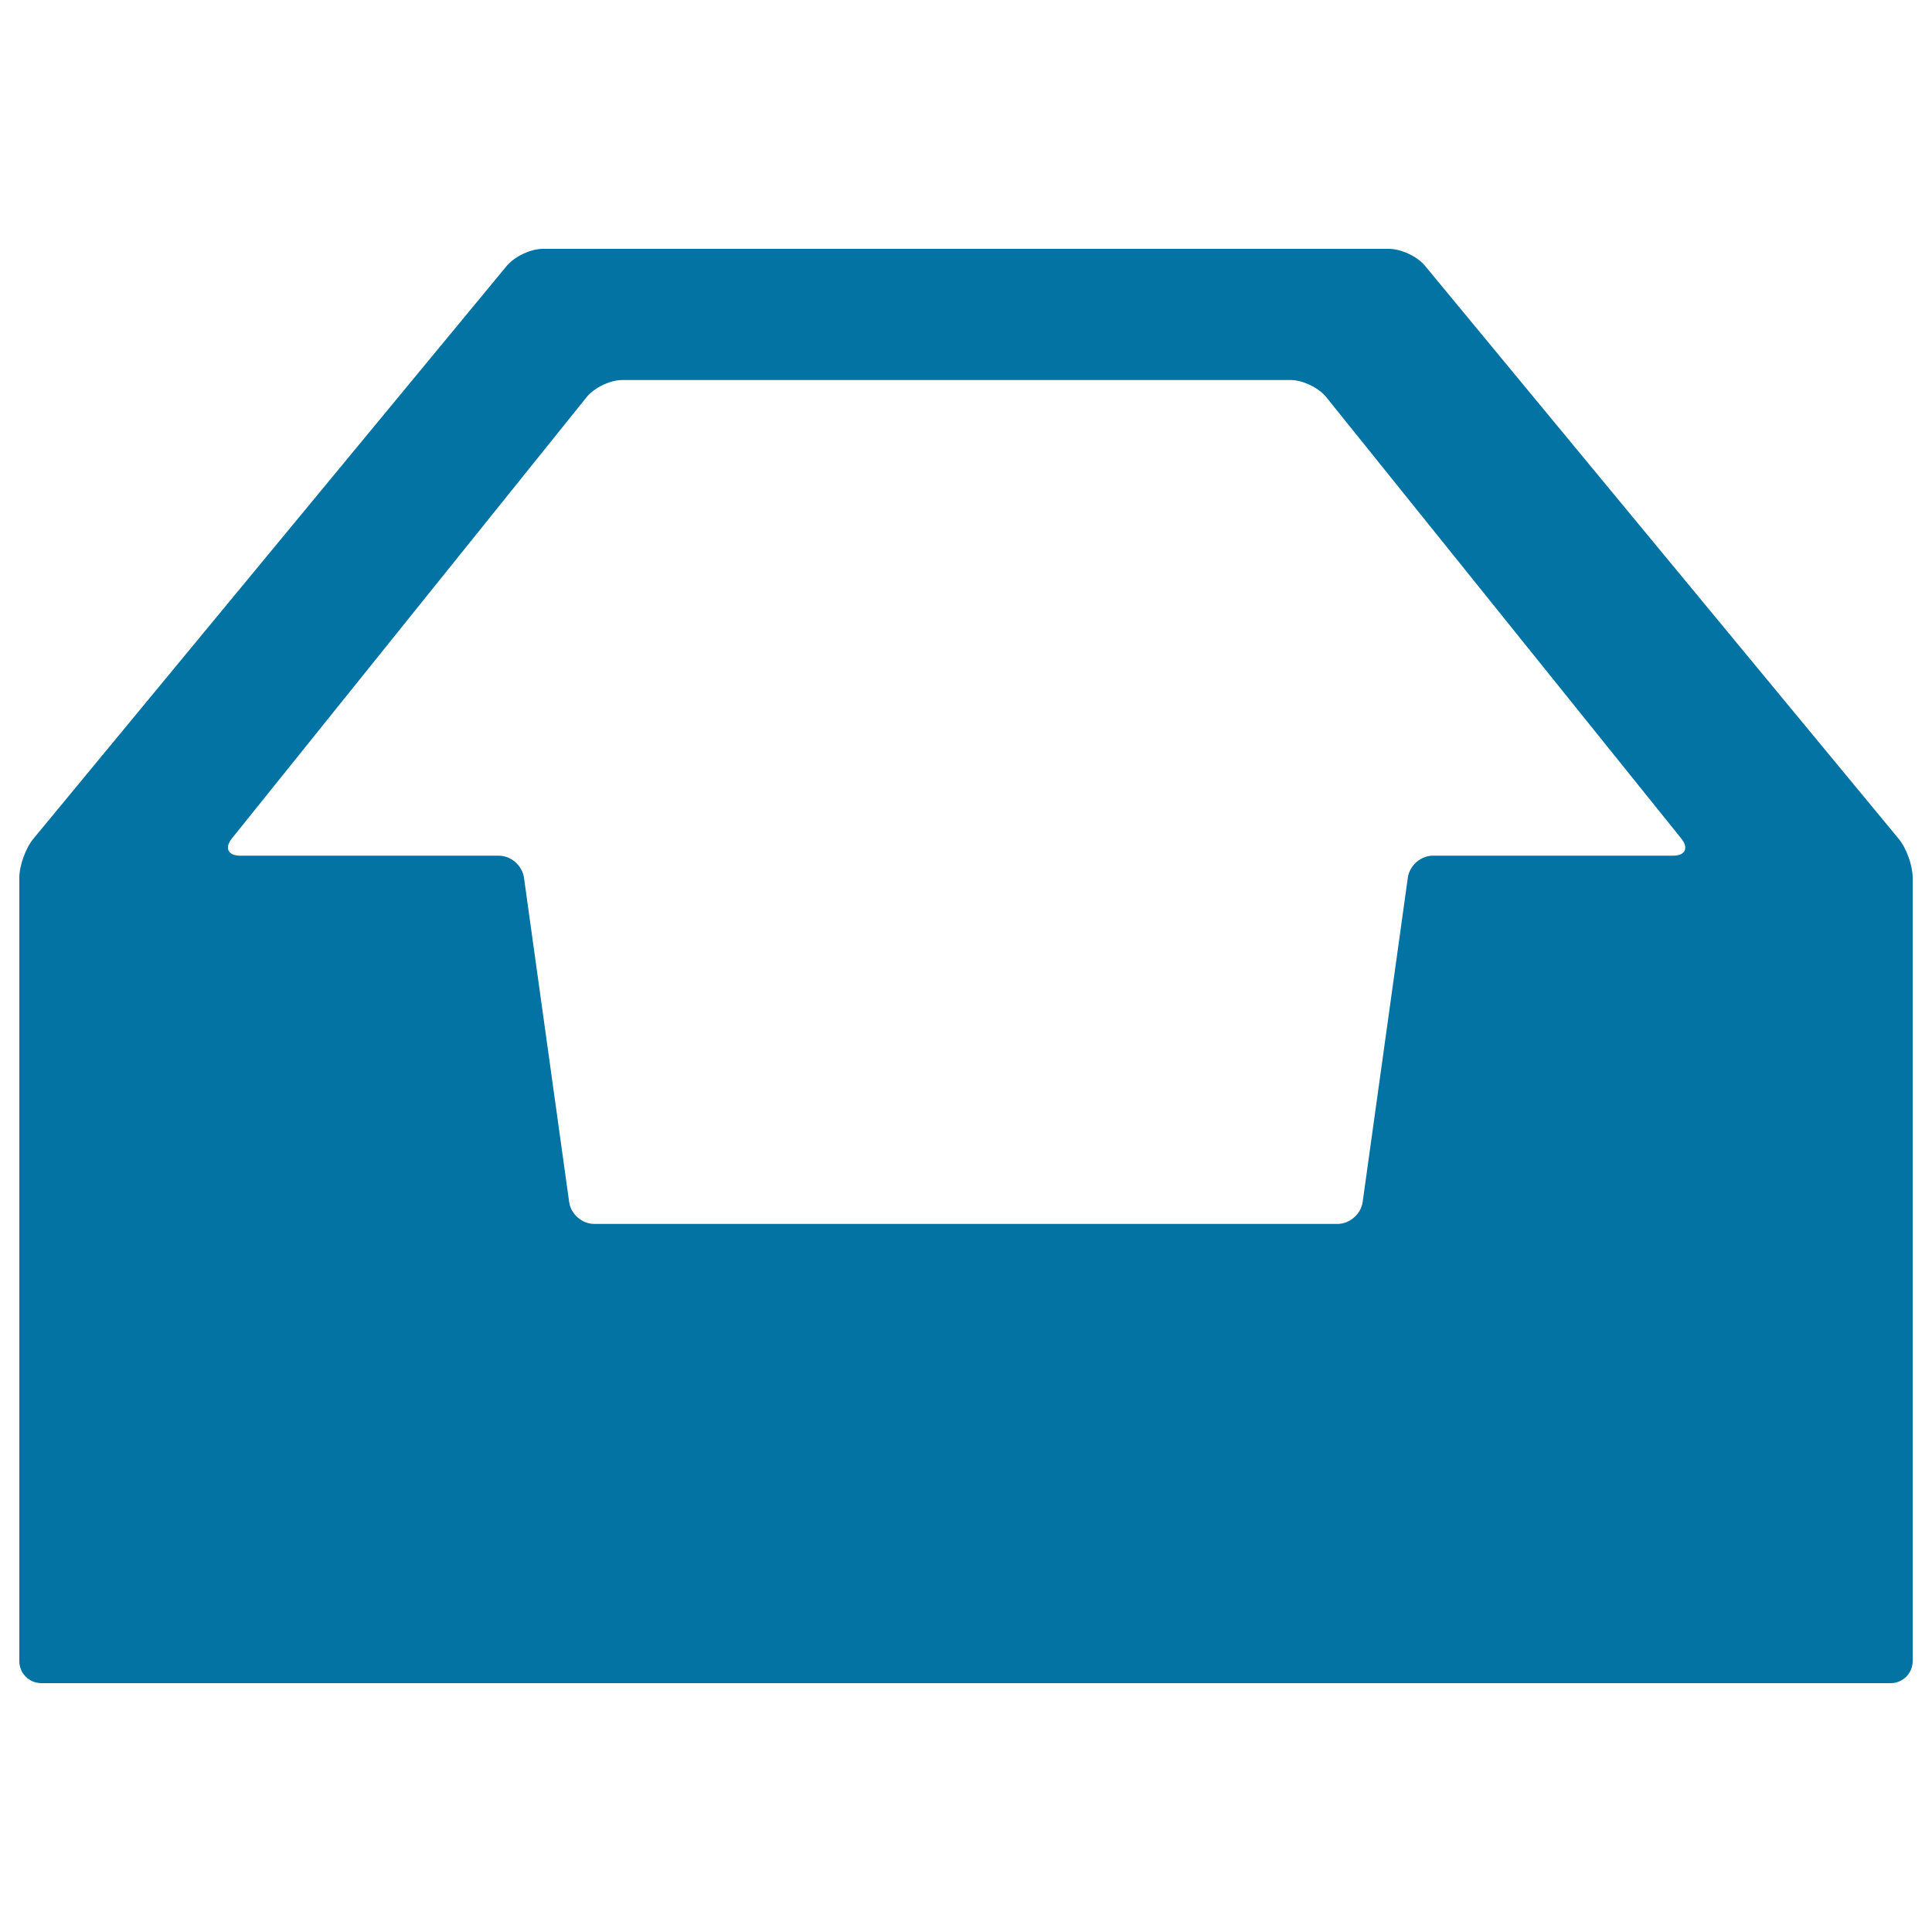 <svg xmlns="http://www.w3.org/2000/svg" viewBox="0 0 1000 1000" style="fill:#0273a2">
<title>Tray Interface Symbol SVG icon</title>
<g><g><path d="M737.6,137.6c-4-4.9-12.4-8.8-18.7-8.8H281c-6.3,0-14.6,3.9-18.7,8.8L17.3,434.1c-4,4.8-7.3,13.9-7.3,20.2v405.5c0,6.3,5.1,11.4,11.4,11.4h957.2c6.3,0,11.4-5.1,11.4-11.4V454.3c0-6.3-3.2-15.3-7.3-20.2L737.6,137.6z M866,442.9H741.7c-6.3,0-12.1,5-13,11.3l-23.4,168c-0.9,6.2-6.7,11.3-13,11.3H307.6c-6.3,0-12.1-5-13-11.3l-23.4-168c-0.9-6.2-6.7-11.3-13-11.3H124.3c-6.3,0-8.2-4-4.3-8.9l183.6-228.4c3.9-4.9,12.2-8.9,18.5-8.9h345.9c6.3,0,14.6,4,18.5,8.9L870.2,434C874.2,438.9,872.3,442.9,866,442.9z"/></g></g>
</svg>